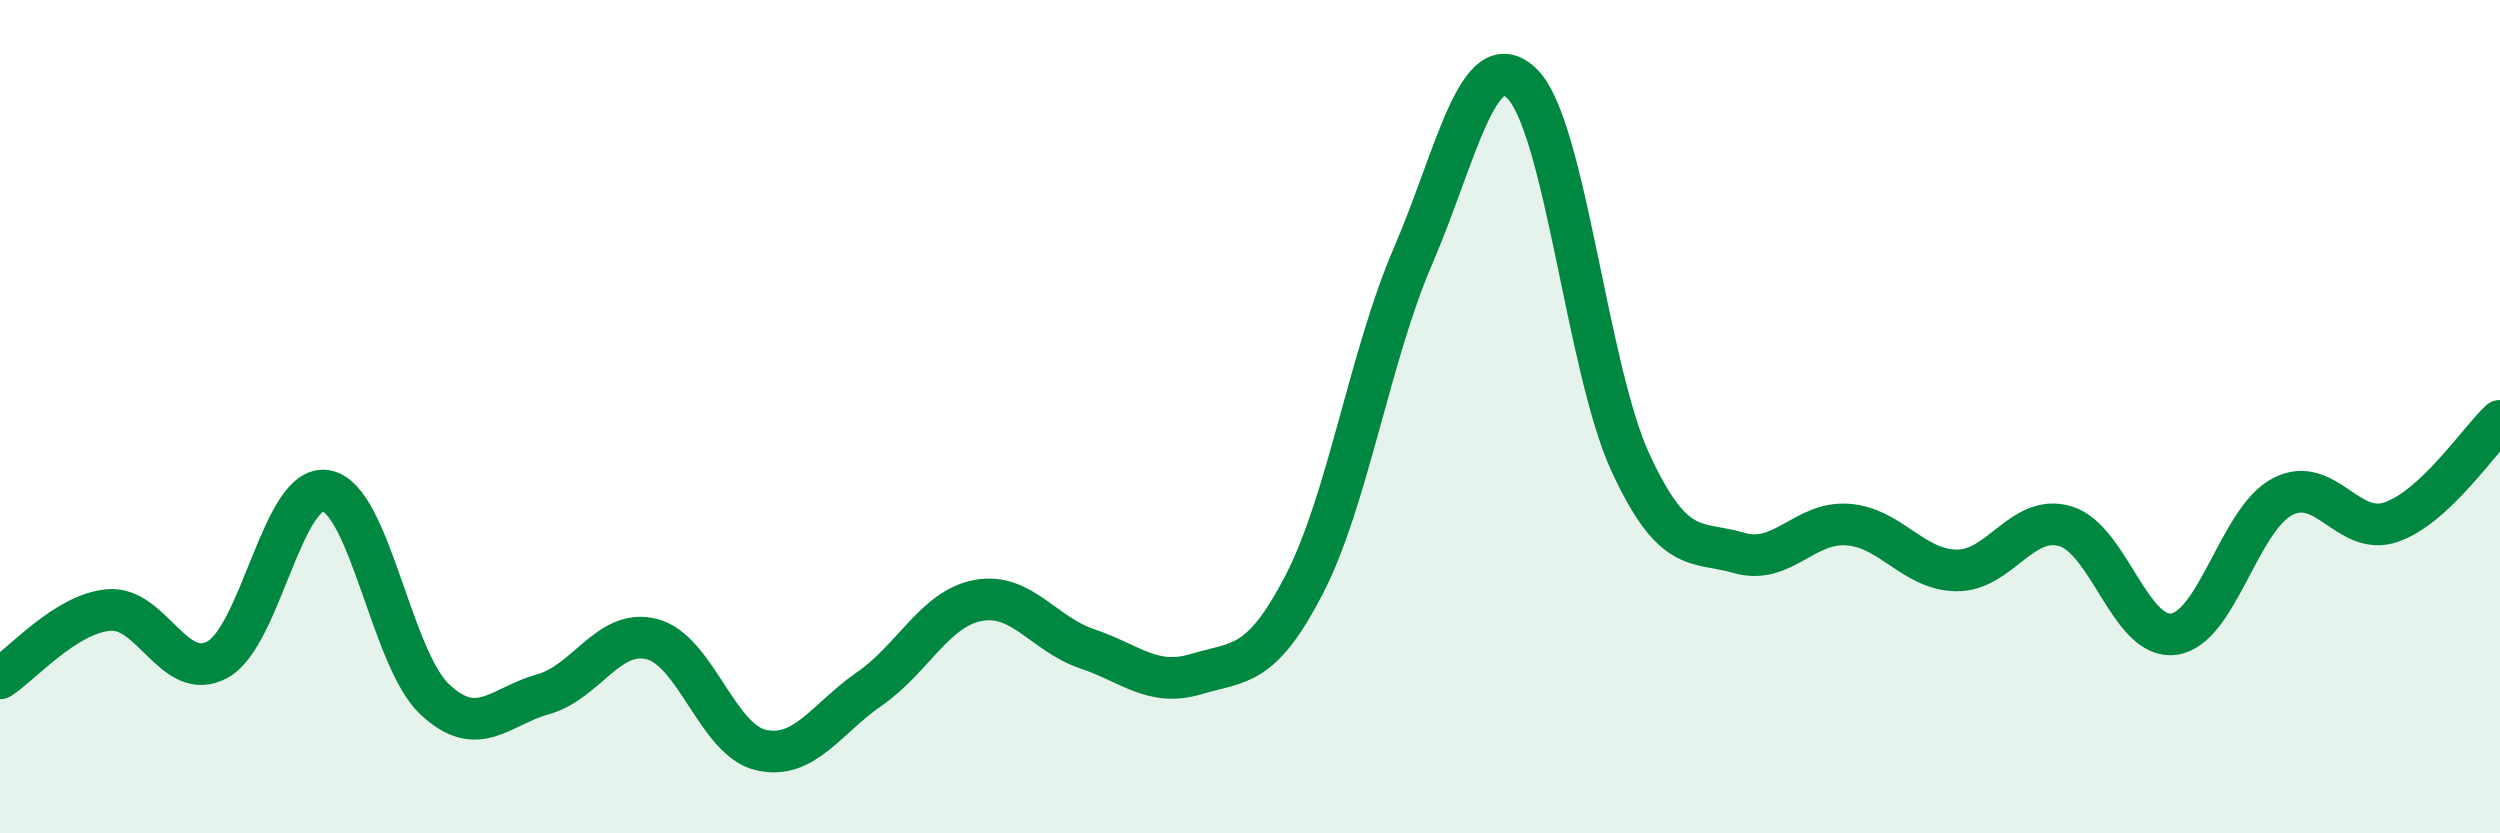 
    <svg width="60" height="20" viewBox="0 0 60 20" xmlns="http://www.w3.org/2000/svg">
      <path
        d="M 0,16.28 C 0.52,15.95 1.57,14.73 2.61,14.64 C 3.65,14.55 4.18,16.4 5.22,15.83 C 6.26,15.26 6.79,11.59 7.83,11.78 C 8.87,11.97 9.39,15.8 10.43,16.78 C 11.47,17.76 12,16.95 13.04,16.66 C 14.08,16.37 14.61,15.07 15.65,15.34 C 16.69,15.61 17.22,17.76 18.26,18 C 19.3,18.24 19.83,17.25 20.87,16.53 C 21.91,15.81 22.44,14.6 23.48,14.41 C 24.52,14.22 25.05,15.22 26.09,15.57 C 27.13,15.92 27.66,16.49 28.7,16.18 C 29.74,15.87 30.26,16.04 31.3,14.03 C 32.34,12.02 32.87,8.56 33.91,6.15 C 34.95,3.74 35.48,1.01 36.52,2 C 37.56,2.99 38.09,8.85 39.13,11.1 C 40.17,13.35 40.7,12.97 41.74,13.27 C 42.78,13.57 43.31,12.51 44.35,12.59 C 45.39,12.67 45.92,13.68 46.96,13.69 C 48,13.7 48.53,12.32 49.57,12.63 C 50.61,12.94 51.13,15.36 52.17,15.22 C 53.21,15.08 53.74,12.46 54.78,11.92 C 55.82,11.38 56.35,12.89 57.39,12.53 C 58.43,12.17 59.48,10.59 60,10.1L60 20L0 20Z"
        fill="#008740"
        opacity="0.1"
        stroke-linecap="round"
        stroke-linejoin="round"
      />
      <path
        d="M 0,16.28 C 0.52,15.95 1.57,14.73 2.61,14.64 C 3.65,14.55 4.18,16.4 5.22,15.83 C 6.26,15.26 6.79,11.59 7.83,11.78 C 8.87,11.97 9.39,15.8 10.43,16.78 C 11.47,17.76 12,16.95 13.04,16.66 C 14.08,16.37 14.61,15.07 15.65,15.34 C 16.69,15.61 17.22,17.76 18.26,18 C 19.3,18.24 19.83,17.25 20.87,16.53 C 21.91,15.81 22.44,14.6 23.48,14.41 C 24.52,14.22 25.05,15.22 26.09,15.57 C 27.13,15.92 27.66,16.49 28.7,16.18 C 29.74,15.87 30.26,16.04 31.3,14.03 C 32.34,12.02 32.87,8.56 33.91,6.15 C 34.95,3.74 35.48,1.01 36.52,2 C 37.56,2.99 38.09,8.85 39.13,11.1 C 40.17,13.35 40.7,12.97 41.74,13.27 C 42.78,13.57 43.31,12.51 44.35,12.59 C 45.39,12.67 45.92,13.68 46.96,13.69 C 48,13.7 48.53,12.32 49.57,12.63 C 50.61,12.94 51.13,15.36 52.17,15.22 C 53.21,15.08 53.74,12.46 54.78,11.92 C 55.82,11.38 56.35,12.89 57.39,12.53 C 58.43,12.17 59.48,10.59 60,10.1"
        stroke="#008740"
        stroke-width="1"
        fill="none"
        stroke-linecap="round"
        stroke-linejoin="round"
      />
    </svg>
  